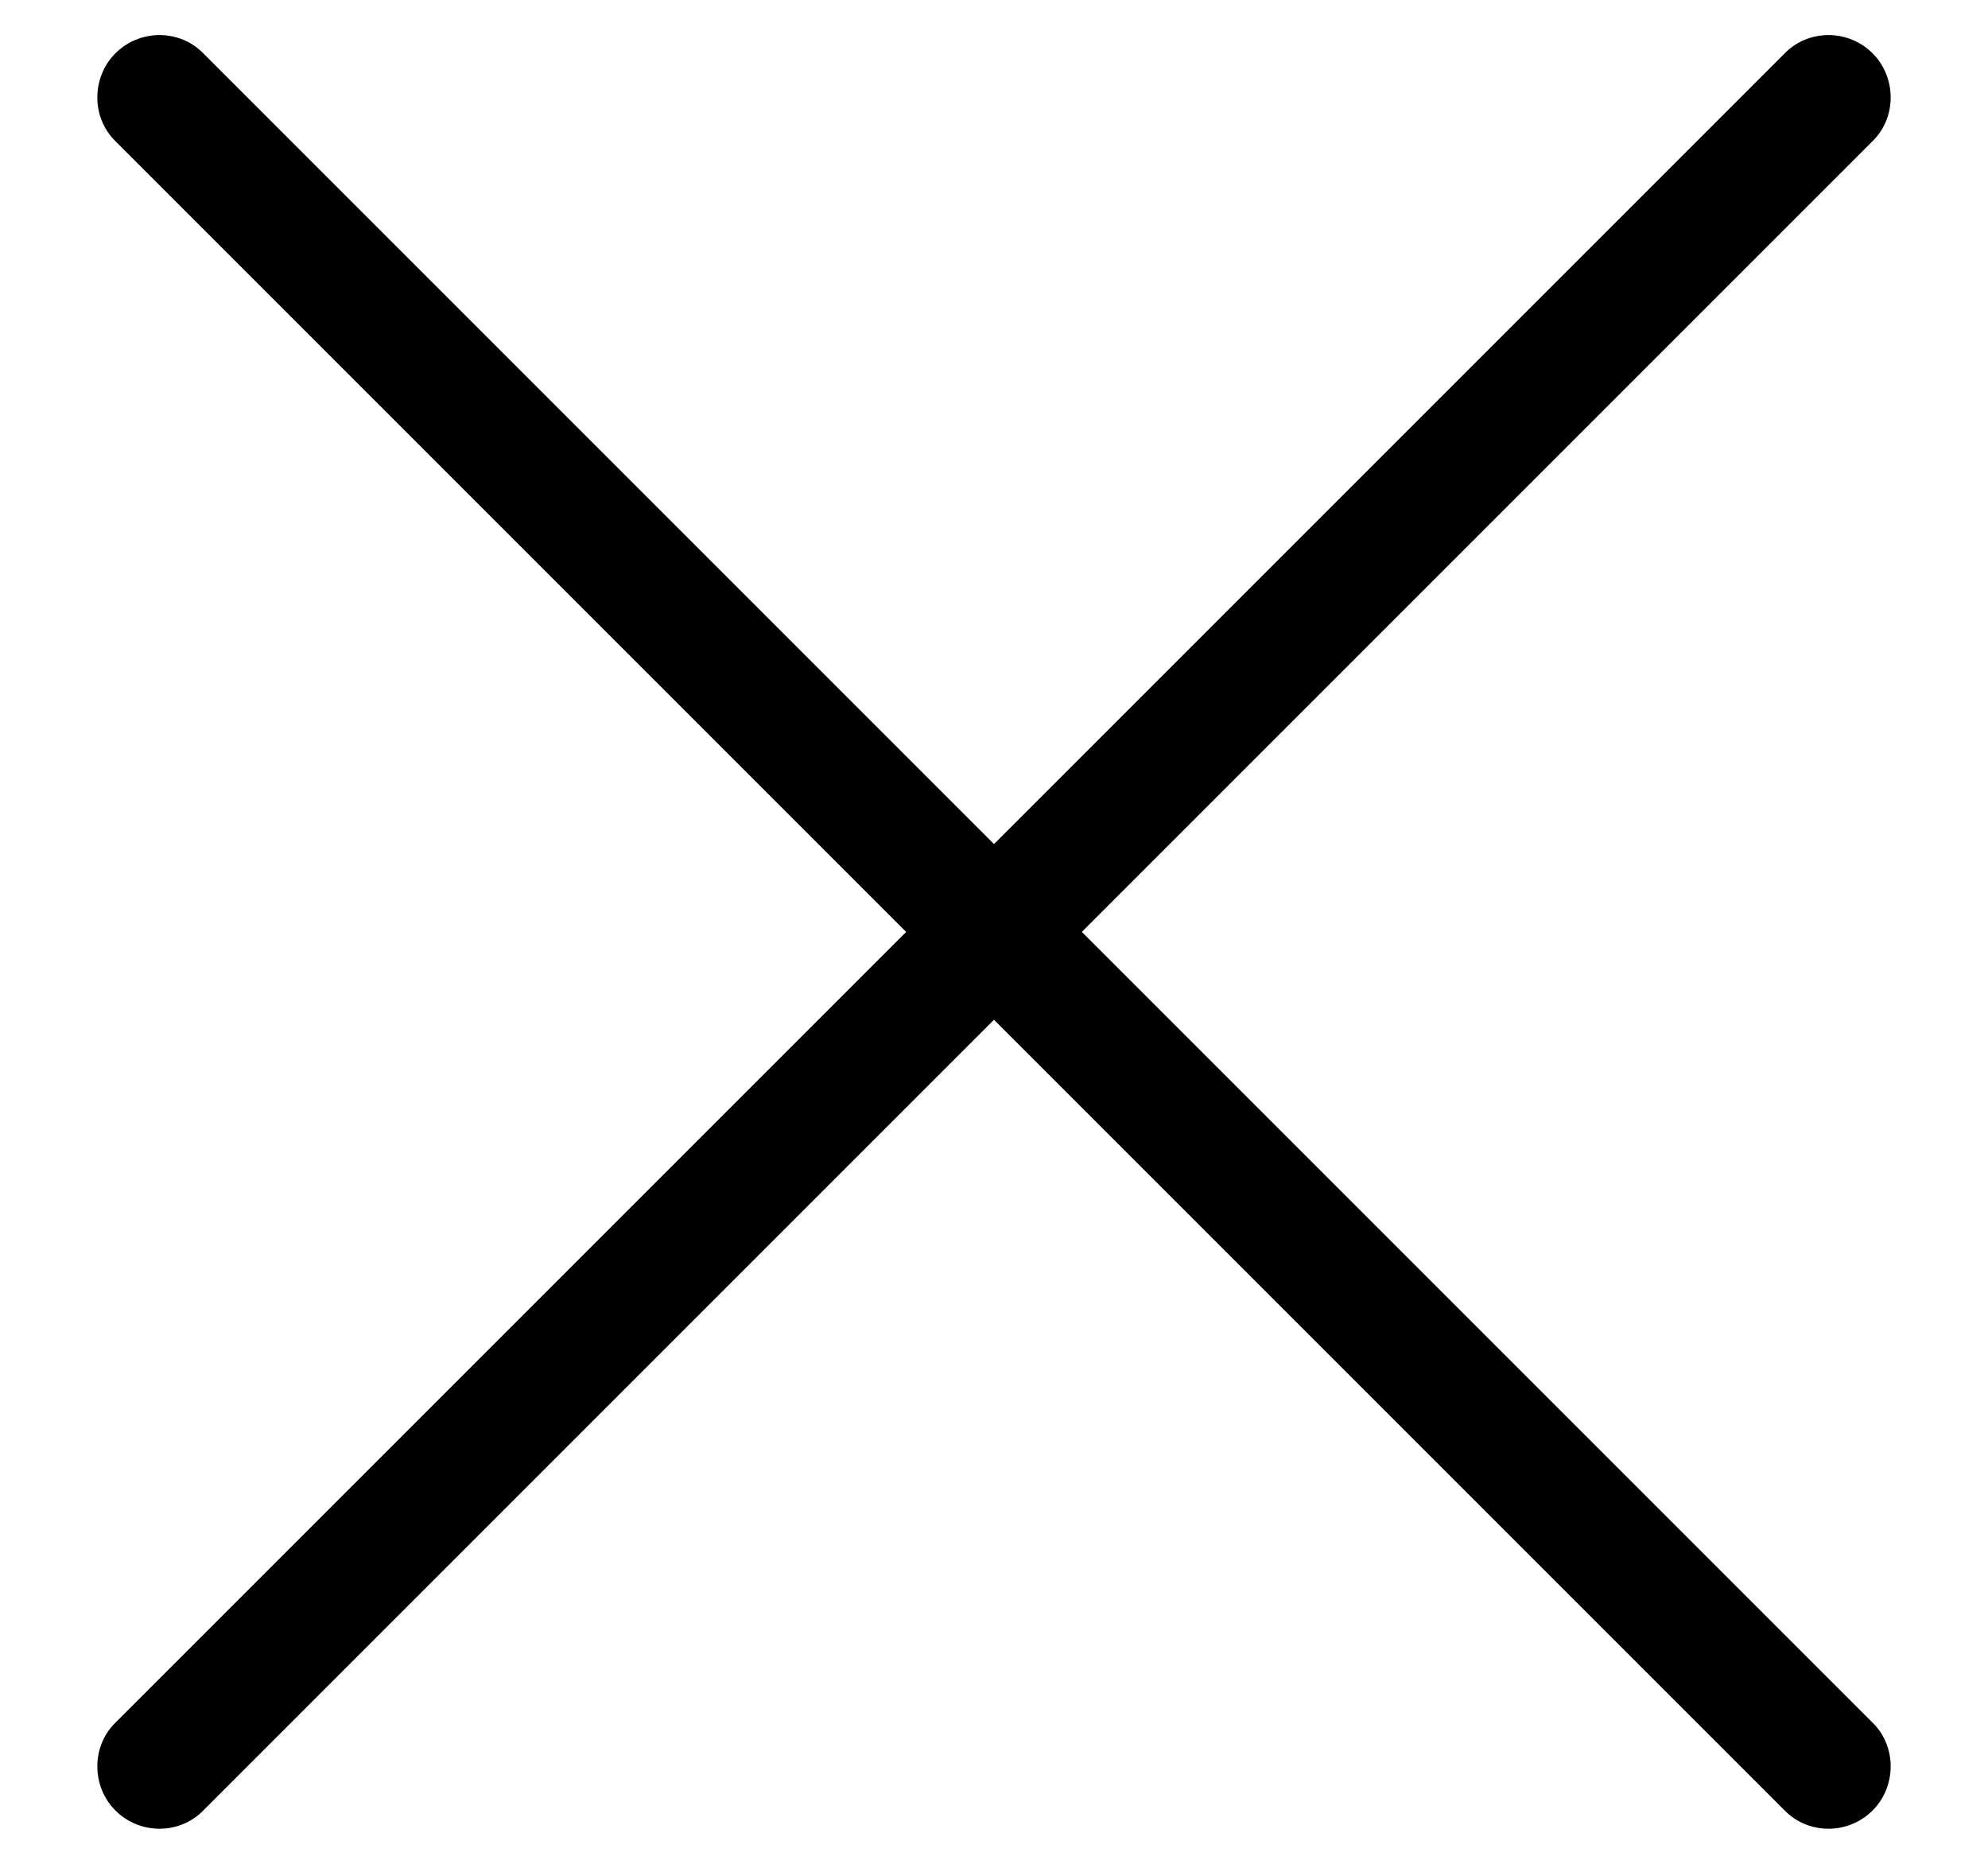 <?xml version="1.0" encoding="UTF-8"?>
<svg width="16px" height="15px" viewBox="0 0 16 15" version="1.1" xmlns="http://www.w3.org/2000/svg" xmlns:xlink="http://www.w3.org/1999/xlink">
    <!-- Generator: sketchtool 41.1 (35376) - http://www.bohemiancoding.com/sketch -->
    <title>20C5EE88-FA46-4CC6-87DC-D436F5E33D43</title>
    <desc>Created with sketchtool.</desc>
    <defs></defs>
    <g id="avaleht" stroke="none" stroke-width="1" fill="none" fill-rule="evenodd">
        <g id="mobile-menu-open" transform="translate(-272, -32)" fill="#000000">
            <g id="menu-bt" transform="translate(260, 20)">
                <path d="M20,18.793 L13.632,12.425 C13.441,12.234 13.124,12.234 12.929,12.429 C12.739,12.618 12.732,12.939 12.925,13.132 L19.293,19.5 L12.925,25.868 C12.732,26.061 12.739,26.382 12.929,26.571 C13.124,26.766 13.441,26.766 13.632,26.575 L20,20.207 L26.368,26.575 C26.559,26.766 26.876,26.766 27.071,26.571 C27.261,26.382 27.268,26.061 27.075,25.868 L20.707,19.5 L27.075,13.132 C27.268,12.939 27.261,12.618 27.071,12.429 C26.876,12.234 26.559,12.234 26.368,12.425 L20,18.793 Z" id="close-menu"></path>
            </g>
        </g>
    </g>
</svg>